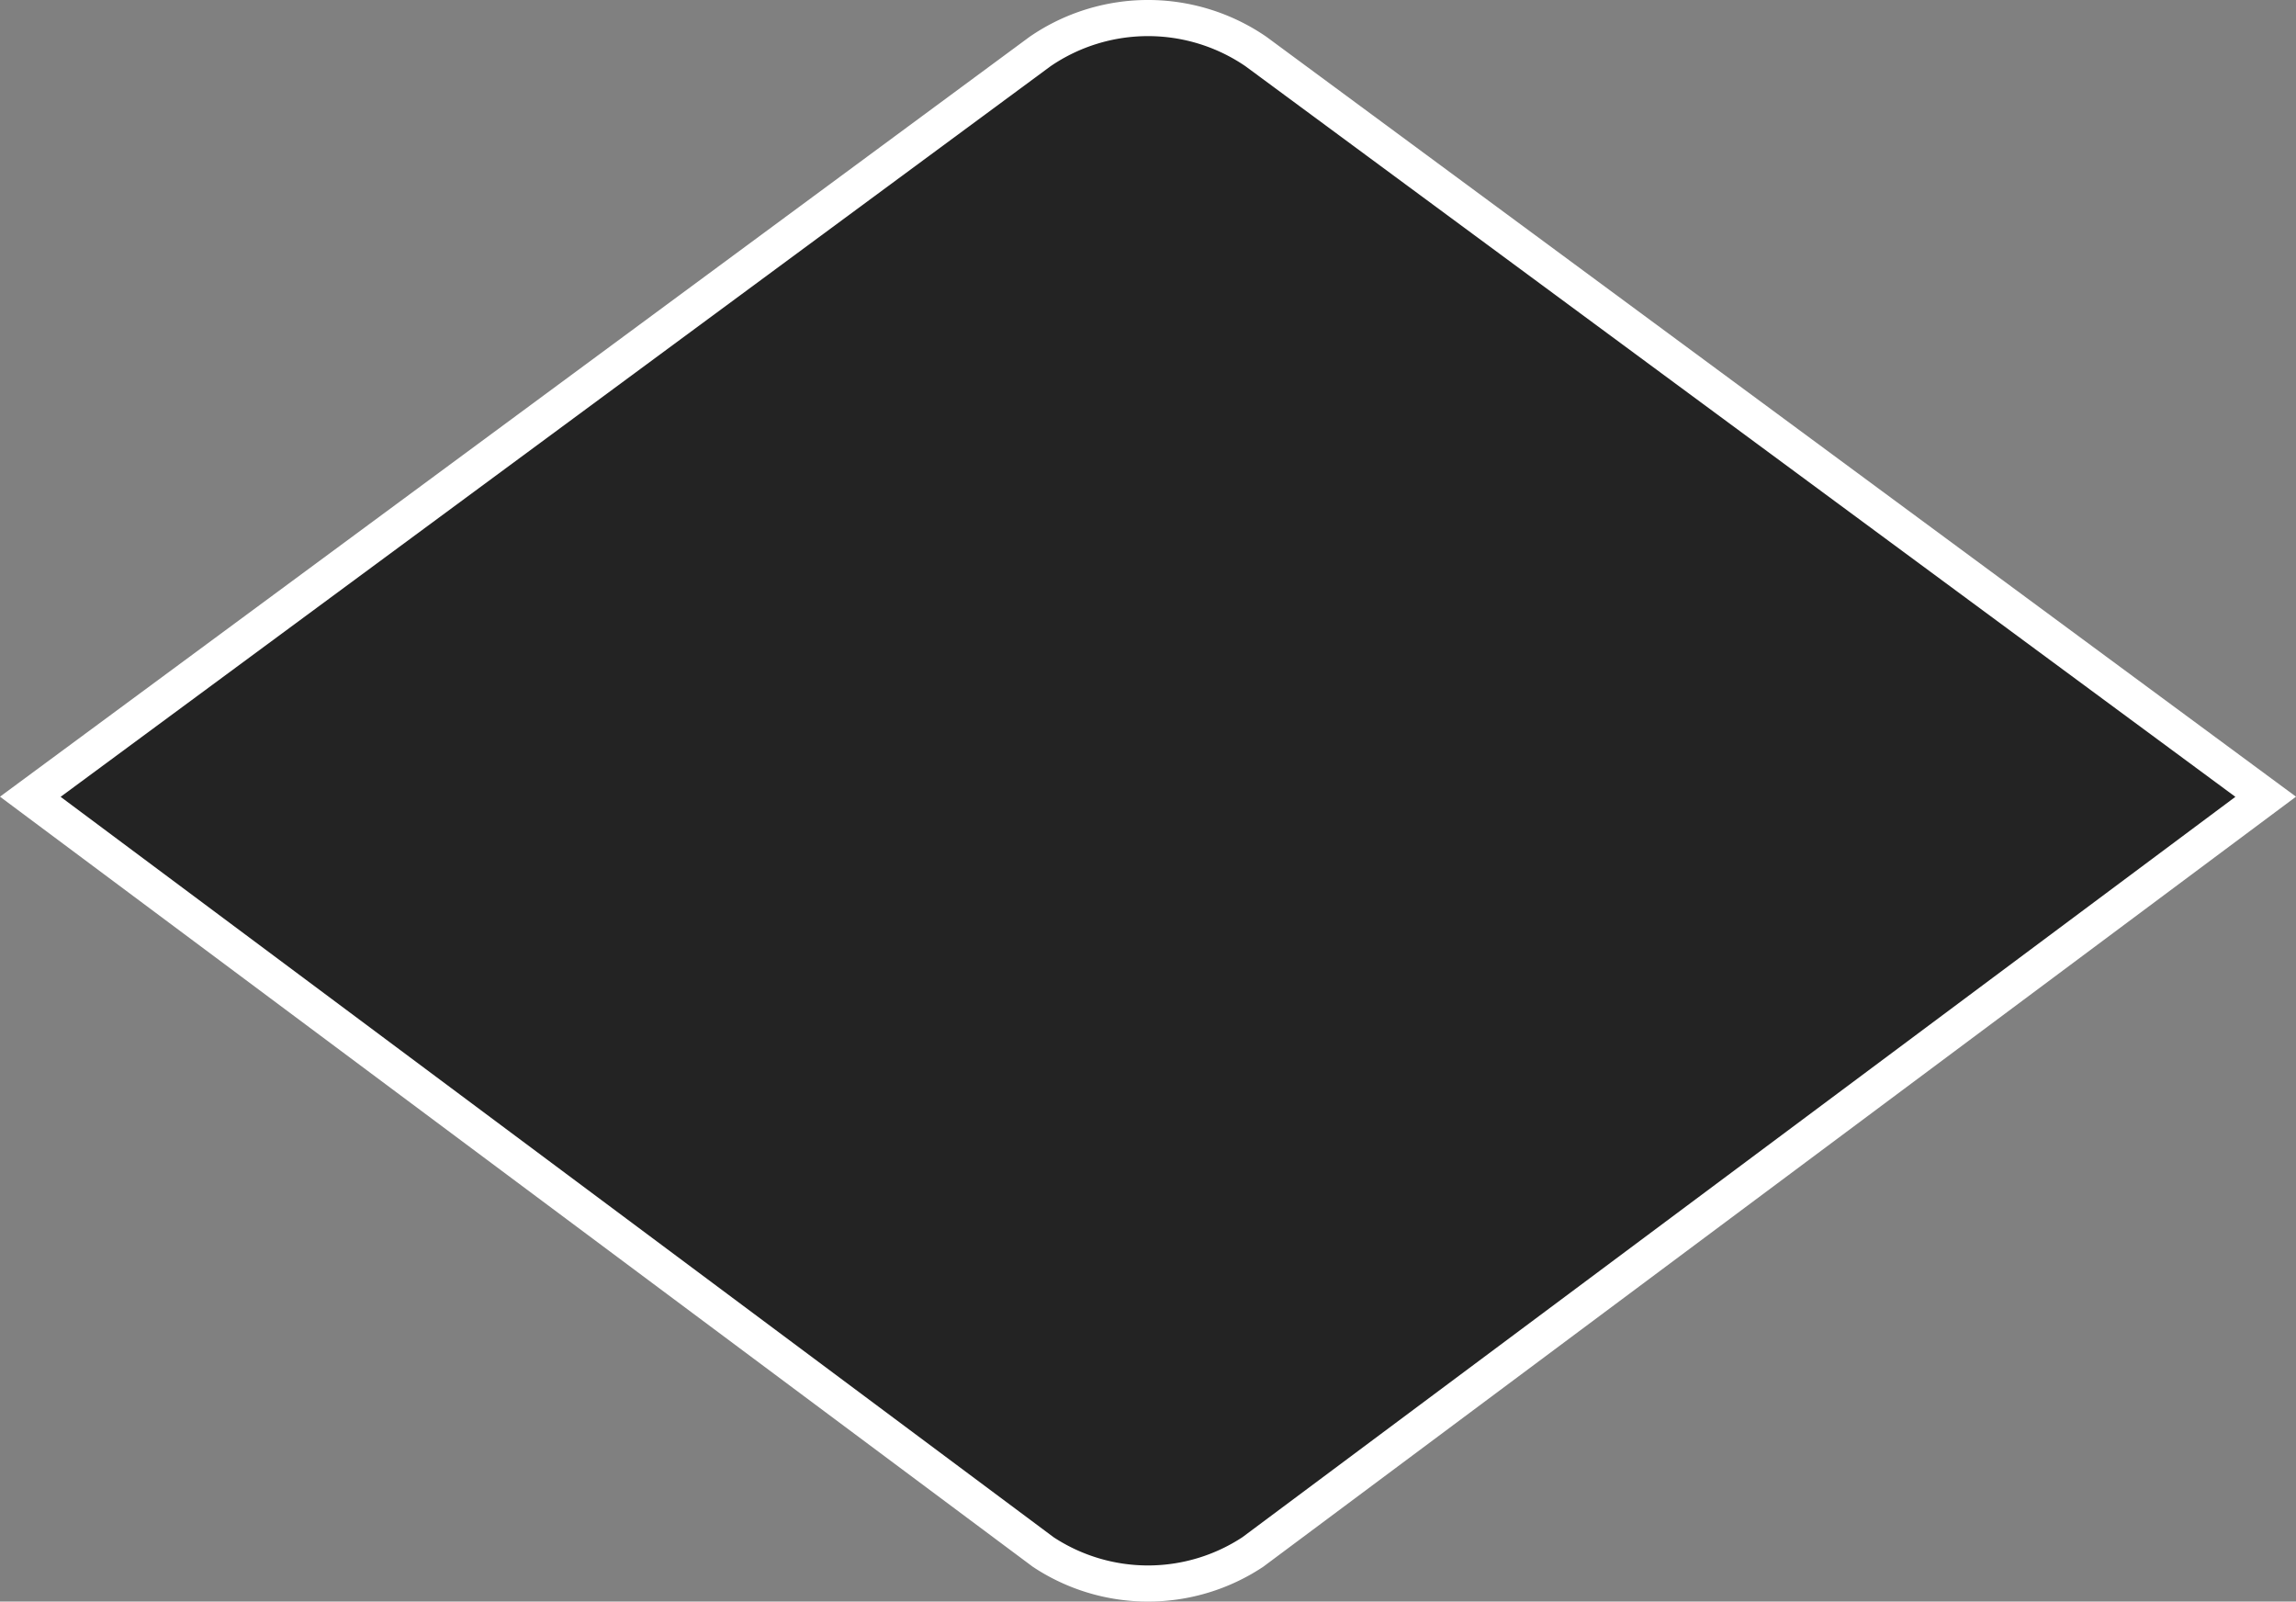 <svg xmlns="http://www.w3.org/2000/svg" width="63.568" height="44.333" viewBox="0 0 63.568 44.333">
  <rect x="0" y="0" width="63.568" height="44.333" fill="#808080" stroke="none"/>
  <path id="Path_54529" data-name="Path 54529" d="M62.729,22.055,34.77,1.424a5.284,5.284,0,0,0-5.971,0L.839,22.055,28.884,42.962a5.262,5.262,0,0,0,5.8,0Z" transform="translate(0)" fill="#232323" stroke="#fff" stroke-width="1"/>
</svg>
